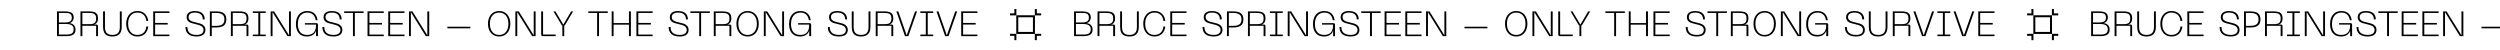 <?xml version="1.0" encoding="UTF-8"?> <svg xmlns="http://www.w3.org/2000/svg" width="2490" height="50" viewBox="0 0 2490 50" fill="none"> <path d="M-1336 0H2490V50H-1336V0Z" fill="white"></path> <path d="M56.765 11.325H64.185C66.238 11.325 67.93 11.5 69.26 11.85C70.59 12.2 71.617 12.818 72.34 13.705C73.063 14.568 73.425 15.793 73.425 17.38C73.425 18.336 73.238 19.211 72.865 20.005C72.515 20.798 72.013 21.463 71.36 22C70.707 22.513 69.96 22.851 69.12 23.015C68.863 23.061 68.665 23.085 68.525 23.085V22.945C68.712 22.945 68.852 22.956 68.945 22.98C70.205 23.073 71.302 23.388 72.235 23.925C73.192 24.438 73.927 25.173 74.44 26.13C74.977 27.063 75.245 28.171 75.245 29.455C75.245 31.018 74.895 32.278 74.195 33.235C73.518 34.191 72.503 34.891 71.15 35.335C69.82 35.778 68.163 36 66.18 36H56.765V11.325ZM66.075 34.425C66.658 34.425 67.078 34.413 67.335 34.39C68.665 34.32 69.762 34.121 70.625 33.795C71.512 33.468 72.188 32.931 72.655 32.185C73.122 31.438 73.355 30.446 73.355 29.21C73.355 28.09 73.133 27.168 72.69 26.445C72.247 25.698 71.605 25.138 70.765 24.765C69.948 24.368 68.933 24.111 67.72 23.995C67.02 23.948 66.472 23.925 66.075 23.925H58.655V34.425H66.075ZM64.08 22.385C64.803 22.385 65.328 22.373 65.655 22.35C66.962 22.28 68.035 22.093 68.875 21.79C69.738 21.486 70.392 21.008 70.835 20.355C71.302 19.678 71.535 18.768 71.535 17.625C71.535 16.271 71.278 15.256 70.765 14.58C70.252 13.903 69.517 13.46 68.56 13.25C67.603 13.04 66.32 12.923 64.71 12.9H64.08H58.655V22.385H64.08Z" fill="black"></path> <path d="M80.144 11.325H88.579C90.632 11.325 92.312 11.535 93.619 11.955C94.949 12.351 95.952 13.051 96.629 14.055C97.306 15.058 97.644 16.435 97.644 18.185C97.644 19.398 97.481 20.436 97.154 21.3C96.851 22.14 96.372 22.828 95.719 23.365C95.089 23.901 94.296 24.275 93.339 24.485L93.024 24.555V24.415H95.859C96.536 24.415 96.991 24.578 97.224 24.905C97.481 25.208 97.609 25.651 97.609 26.235V36H95.719V25.675H82.034V36H80.144V11.325ZM88.824 24.065C90.411 24.041 91.694 23.901 92.674 23.645C93.654 23.365 94.412 22.816 94.949 22C95.486 21.183 95.754 20.005 95.754 18.465C95.754 16.878 95.474 15.688 94.914 14.895C94.377 14.078 93.607 13.541 92.604 13.285C91.601 13.028 90.259 12.9 88.579 12.9H82.034V24.065H88.579H88.824Z" fill="black"></path> <path d="M102.655 11.325H104.545V27.11C104.545 27.553 104.557 27.868 104.58 28.055C104.674 29.571 104.989 30.831 105.525 31.835C106.085 32.815 106.89 33.55 107.94 34.04C109.014 34.53 110.355 34.775 111.965 34.775C113.575 34.775 114.905 34.518 115.955 34.005C117.029 33.491 117.834 32.733 118.37 31.73C118.93 30.726 119.245 29.455 119.315 27.915C119.339 27.751 119.35 27.483 119.35 27.11V11.325H121.24V26.83C121.24 29.956 120.482 32.325 118.965 33.935C117.472 35.545 115.139 36.35 111.965 36.35C109.819 36.35 108.045 35.988 106.645 35.265C105.269 34.541 104.254 33.48 103.6 32.08C102.97 30.656 102.655 28.906 102.655 26.83V11.325Z" fill="black"></path> <path d="M136.823 36.35C134.536 36.35 132.553 35.801 130.873 34.705C129.193 33.608 127.91 32.103 127.023 30.19C126.136 28.253 125.693 26.071 125.693 23.645C125.693 21.241 126.136 19.083 127.023 17.17C127.91 15.233 129.193 13.716 130.873 12.62C132.553 11.523 134.536 10.975 136.823 10.975C138.853 10.975 140.626 11.371 142.143 12.165C143.683 12.958 144.92 14.101 145.853 15.595C146.81 17.065 147.405 18.815 147.638 20.845H145.748C145.468 18.208 144.546 16.166 142.983 14.72C141.443 13.273 139.39 12.55 136.823 12.55C134.84 12.55 133.148 13.04 131.748 14.02C130.371 14.976 129.333 16.295 128.633 17.975C127.933 19.631 127.583 21.521 127.583 23.645C127.583 25.791 127.933 27.705 128.633 29.385C129.333 31.041 130.371 32.36 131.748 33.34C133.148 34.296 134.84 34.775 136.823 34.775C139.39 34.775 141.443 34.051 142.983 32.605C144.546 31.135 145.468 29.081 145.748 26.445H147.638C147.405 28.475 146.81 30.236 145.853 31.73C144.92 33.223 143.683 34.366 142.143 35.16C140.626 35.953 138.853 36.35 136.823 36.35Z" fill="black"></path> <path d="M152.605 11.325H168.775V12.9H154.495V22.84H167.025V24.45H154.495V34.425H168.775V36H152.605V11.325Z" fill="black"></path> <path d="M204.588 29.735C204.588 31.881 203.83 33.526 202.313 34.67C200.82 35.79 198.592 36.35 195.628 36.35C192.105 36.35 189.398 35.533 187.508 33.9C185.642 32.266 184.708 29.921 184.708 26.865H186.598C186.598 28.591 186.948 30.05 187.648 31.24C188.372 32.406 189.398 33.293 190.728 33.9C192.082 34.483 193.727 34.775 195.663 34.775C197.997 34.775 199.747 34.355 200.913 33.515C202.103 32.675 202.698 31.438 202.698 29.805C202.698 28.615 202.29 27.6 201.473 26.76C200.657 25.896 199.408 25.243 197.728 24.8L191.358 23.155C189.538 22.688 188.173 21.953 187.263 20.95C186.353 19.923 185.898 18.663 185.898 17.17C185.898 15.163 186.61 13.635 188.033 12.585C189.457 11.511 191.498 10.975 194.158 10.975C196.258 10.975 198.032 11.301 199.478 11.955C200.948 12.608 202.045 13.565 202.768 14.825C203.515 16.061 203.888 17.566 203.888 19.34H201.963C201.963 17.123 201.298 15.443 199.968 14.3C198.662 13.133 196.725 12.55 194.158 12.55C192.105 12.55 190.53 12.935 189.433 13.705C188.36 14.475 187.823 15.606 187.823 17.1C187.823 18.196 188.185 19.13 188.908 19.9C189.632 20.646 190.763 21.23 192.303 21.65L198.638 23.26C200.575 23.773 202.045 24.578 203.048 25.675C204.075 26.771 204.588 28.125 204.588 29.735Z" fill="black"></path> <path d="M209.036 11.325H210.926V36H209.036V11.325ZM215.476 25.745C217.179 25.745 218.614 25.546 219.781 25.15C220.971 24.753 221.892 24.088 222.546 23.155C223.199 22.198 223.526 20.915 223.526 19.305C223.526 17.718 223.199 16.458 222.546 15.525C221.892 14.568 220.971 13.891 219.781 13.495C218.614 13.098 217.179 12.9 215.476 12.9H210.926V11.325H215.476C217.646 11.325 219.454 11.593 220.901 12.13C222.371 12.666 223.491 13.53 224.261 14.72C225.031 15.886 225.416 17.415 225.416 19.305C225.416 22.151 224.576 24.205 222.896 25.465C221.216 26.725 218.742 27.355 215.476 27.355H210.926V25.745H215.476Z" fill="black"></path> <path d="M229.953 11.325H238.388C240.442 11.325 242.122 11.535 243.428 11.955C244.758 12.351 245.762 13.051 246.438 14.055C247.115 15.058 247.453 16.435 247.453 18.185C247.453 19.398 247.29 20.436 246.963 21.3C246.66 22.14 246.182 22.828 245.528 23.365C244.898 23.901 244.105 24.275 243.148 24.485L242.833 24.555V24.415H245.668C246.345 24.415 246.8 24.578 247.033 24.905C247.29 25.208 247.418 25.651 247.418 26.235V36H245.528V25.675H231.843V36H229.953V11.325ZM238.633 24.065C240.22 24.041 241.503 23.901 242.483 23.645C243.463 23.365 244.222 22.816 244.758 22C245.295 21.183 245.563 20.005 245.563 18.465C245.563 16.878 245.283 15.688 244.723 14.895C244.187 14.078 243.417 13.541 242.413 13.285C241.41 13.028 240.068 12.9 238.388 12.9H231.843V24.065H238.388H238.633Z" fill="black"></path> <path d="M264.661 11.325V12.9H251.816V11.325H264.661ZM264.661 34.425V36H251.816V34.425H264.661ZM259.201 12.025V35.3H257.276V12.025H259.201Z" fill="black"></path> <path d="M269.568 11.325H272.998L287.978 35.405H287.838V33.865V11.325H289.728V36H286.298L271.318 11.92H271.458V13.46V36H269.568V11.325Z" fill="black"></path> <path d="M305.631 36.35C303.181 36.35 301.139 35.813 299.506 34.74C297.896 33.666 296.694 32.196 295.901 30.33C295.131 28.44 294.746 26.305 294.746 23.925C294.746 21.358 295.189 19.095 296.076 17.135C296.963 15.175 298.246 13.658 299.926 12.585C301.629 11.511 303.694 10.975 306.121 10.975C308.034 10.975 309.703 11.336 311.126 12.06C312.573 12.783 313.728 13.833 314.591 15.21C315.478 16.563 316.049 18.208 316.306 20.145H314.416C314.089 17.718 313.214 15.851 311.791 14.545C310.391 13.215 308.513 12.55 306.156 12.55C304.126 12.55 302.388 13.028 300.941 13.985C299.518 14.941 298.444 16.283 297.721 18.01C296.998 19.736 296.636 21.743 296.636 24.03C296.636 27.18 297.371 29.758 298.841 31.765C300.334 33.771 302.679 34.775 305.876 34.775C307.929 34.775 309.633 34.366 310.986 33.55C312.363 32.733 313.354 31.52 313.961 29.91C314.591 28.276 314.824 26.27 314.661 23.89L315.606 24.52H303.706V23.05H314.871C315.524 23.05 315.991 23.178 316.271 23.435C316.551 23.668 316.691 24.053 316.691 24.59V36H314.766V32.745V29.77H314.906C314.813 30.656 314.451 31.613 313.821 32.64C313.191 33.643 312.188 34.518 310.811 35.265C309.458 35.988 307.731 36.35 305.631 36.35Z" fill="black"></path> <path d="M340.965 29.735C340.965 31.881 340.207 33.526 338.69 34.67C337.197 35.79 334.969 36.35 332.005 36.35C328.482 36.35 325.775 35.533 323.885 33.9C322.019 32.266 321.085 29.921 321.085 26.865H322.975C322.975 28.591 323.325 30.05 324.025 31.24C324.749 32.406 325.775 33.293 327.105 33.9C328.459 34.483 330.104 34.775 332.04 34.775C334.374 34.775 336.124 34.355 337.29 33.515C338.48 32.675 339.075 31.438 339.075 29.805C339.075 28.615 338.667 27.6 337.85 26.76C337.034 25.896 335.785 25.243 334.105 24.8L327.735 23.155C325.915 22.688 324.55 21.953 323.64 20.95C322.73 19.923 322.275 18.663 322.275 17.17C322.275 15.163 322.987 13.635 324.41 12.585C325.834 11.511 327.875 10.975 330.535 10.975C332.635 10.975 334.409 11.301 335.855 11.955C337.325 12.608 338.422 13.565 339.145 14.825C339.892 16.061 340.265 17.566 340.265 19.34H338.34C338.34 17.123 337.675 15.443 336.345 14.3C335.039 13.133 333.102 12.55 330.535 12.55C328.482 12.55 326.907 12.935 325.81 13.705C324.737 14.475 324.2 15.606 324.2 17.1C324.2 18.196 324.562 19.13 325.285 19.9C326.009 20.646 327.14 21.23 328.68 21.65L335.015 23.26C336.952 23.773 338.422 24.578 339.425 25.675C340.452 26.771 340.965 28.125 340.965 29.735Z" fill="black"></path> <path d="M362.141 11.325V12.9H342.786V11.325H362.141ZM353.426 12.025V36H351.536V12.025H353.426Z" fill="black"></path> <path d="M366.057 11.325H382.227V12.9H367.947V22.84H380.477V24.45H367.947V34.425H382.227V36H366.057V11.325Z" fill="black"></path> <path d="M386.702 11.325H402.872V12.9H388.592V22.84H401.122V24.45H388.592V34.425H402.872V36H386.702V11.325Z" fill="black"></path> <path d="M407.346 11.325H410.776L425.756 35.405H425.616V33.865V11.325H427.506V36H424.076L409.096 11.92H409.236V13.46V36H407.346V11.325Z" fill="black"></path> <path d="M468.456 26.62V28.195H445.6V26.62H468.456Z" fill="black"></path> <path d="M486.015 23.645C486.015 21.241 486.459 19.083 487.345 17.17C488.232 15.233 489.515 13.716 491.195 12.62C492.899 11.523 494.894 10.975 497.18 10.975C499.444 10.975 501.415 11.523 503.095 12.62C504.775 13.716 506.059 15.233 506.945 17.17C507.832 19.083 508.275 21.241 508.275 23.645C508.275 26.071 507.832 28.253 506.945 30.19C506.059 32.103 504.775 33.608 503.095 34.705C501.415 35.801 499.444 36.35 497.18 36.35C494.87 36.35 492.875 35.801 491.195 34.705C489.515 33.608 488.232 32.103 487.345 30.19C486.459 28.253 486.015 26.071 486.015 23.645ZM487.905 23.645C487.905 25.768 488.255 27.67 488.955 29.35C489.655 31.006 490.694 32.325 492.07 33.305C493.47 34.285 495.174 34.775 497.18 34.775C499.164 34.775 500.844 34.285 502.22 33.305C503.597 32.325 504.635 31.006 505.335 29.35C506.035 27.67 506.385 25.768 506.385 23.645C506.385 21.545 506.035 19.666 505.335 18.01C504.659 16.33 503.62 15 502.22 14.02C500.844 13.04 499.164 12.55 497.18 12.55C495.174 12.55 493.47 13.04 492.07 14.02C490.67 15 489.62 16.33 488.92 18.01C488.244 19.666 487.905 21.545 487.905 23.645Z" fill="black"></path> <path d="M513.303 11.325H516.733L531.713 35.405H531.573V33.865V11.325H533.463V36H530.033L515.053 11.92H515.193V13.46V36H513.303V11.325Z" fill="black"></path> <path d="M540.791 36C540.231 36 539.788 35.848 539.461 35.545C539.158 35.218 539.006 34.775 539.006 34.215V11.325H540.896V34.425H553.461V36H540.791Z" fill="black"></path> <path d="M570.843 11.325L562.583 25.255H561.988V36H560.098V25.255H559.573L551.243 11.325H553.203L561.148 24.66H560.973L568.848 11.325H570.843Z" fill="black"></path> <path d="M605.33 11.325V12.9H585.975V11.325H605.33ZM596.615 12.025V36H594.725V12.025H596.615Z" fill="black"></path> <path d="M627.62 22.98V24.555H609.945V22.98H627.62ZM611.135 11.325V36H609.245V11.325H611.135ZM628.355 11.325V36H626.43V11.325H628.355Z" fill="black"></path> <path d="M633.855 11.325H650.025V12.9H635.745V22.84H648.275V24.45H635.745V34.425H650.025V36H633.855V11.325Z" fill="black"></path> <path d="M685.838 29.735C685.838 31.881 685.08 33.526 683.563 34.67C682.07 35.79 679.842 36.35 676.878 36.35C673.355 36.35 670.648 35.533 668.758 33.9C666.892 32.266 665.958 29.921 665.958 26.865H667.848C667.848 28.591 668.198 30.05 668.898 31.24C669.622 32.406 670.648 33.293 671.978 33.9C673.332 34.483 674.977 34.775 676.913 34.775C679.247 34.775 680.997 34.355 682.163 33.515C683.353 32.675 683.948 31.438 683.948 29.805C683.948 28.615 683.54 27.6 682.723 26.76C681.907 25.896 680.658 25.243 678.978 24.8L672.608 23.155C670.788 22.688 669.423 21.953 668.513 20.95C667.603 19.923 667.148 18.663 667.148 17.17C667.148 15.163 667.86 13.635 669.283 12.585C670.707 11.511 672.748 10.975 675.408 10.975C677.508 10.975 679.282 11.301 680.728 11.955C682.198 12.608 683.295 13.565 684.018 14.825C684.765 16.061 685.138 17.566 685.138 19.34H683.213C683.213 17.123 682.548 15.443 681.218 14.3C679.912 13.133 677.975 12.55 675.408 12.55C673.355 12.55 671.78 12.935 670.683 13.705C669.61 14.475 669.073 15.606 669.073 17.1C669.073 18.196 669.435 19.13 670.158 19.9C670.882 20.646 672.013 21.23 673.553 21.65L679.888 23.26C681.825 23.773 683.295 24.578 684.298 25.675C685.325 26.771 685.838 28.125 685.838 29.735Z" fill="black"></path> <path d="M707.014 11.325V12.9H687.659V11.325H707.014ZM698.299 12.025V36H696.409V12.025H698.299Z" fill="black"></path> <path d="M710.93 11.325H719.365C721.418 11.325 723.098 11.535 724.405 11.955C725.735 12.351 726.738 13.051 727.415 14.055C728.092 15.058 728.43 16.435 728.43 18.185C728.43 19.398 728.267 20.436 727.94 21.3C727.637 22.14 727.158 22.828 726.505 23.365C725.875 23.901 725.082 24.275 724.125 24.485L723.81 24.555V24.415H726.645C727.322 24.415 727.777 24.578 728.01 24.905C728.267 25.208 728.395 25.651 728.395 26.235V36H726.505V25.675H712.82V36H710.93V11.325ZM719.61 24.065C721.197 24.041 722.48 23.901 723.46 23.645C724.44 23.365 725.198 22.816 725.735 22C726.272 21.183 726.54 20.005 726.54 18.465C726.54 16.878 726.26 15.688 725.7 14.895C725.163 14.078 724.393 13.541 723.39 13.285C722.387 13.028 721.045 12.9 719.365 12.9H712.82V24.065H719.365H719.61Z" fill="black"></path> <path d="M733.476 23.645C733.476 21.241 733.92 19.083 734.806 17.17C735.693 15.233 736.976 13.716 738.656 12.62C740.36 11.523 742.355 10.975 744.641 10.975C746.905 10.975 748.876 11.523 750.556 12.62C752.236 13.716 753.52 15.233 754.406 17.17C755.293 19.083 755.736 21.241 755.736 23.645C755.736 26.071 755.293 28.253 754.406 30.19C753.52 32.103 752.236 33.608 750.556 34.705C748.876 35.801 746.905 36.35 744.641 36.35C742.331 36.35 740.336 35.801 738.656 34.705C736.976 33.608 735.693 32.103 734.806 30.19C733.92 28.253 733.476 26.071 733.476 23.645ZM735.366 23.645C735.366 25.768 735.716 27.67 736.416 29.35C737.116 31.006 738.155 32.325 739.531 33.305C740.931 34.285 742.635 34.775 744.641 34.775C746.625 34.775 748.305 34.285 749.681 33.305C751.058 32.325 752.096 31.006 752.796 29.35C753.496 27.67 753.846 25.768 753.846 23.645C753.846 21.545 753.496 19.666 752.796 18.01C752.12 16.33 751.081 15 749.681 14.02C748.305 13.04 746.625 12.55 744.641 12.55C742.635 12.55 740.931 13.04 739.531 14.02C738.131 15 737.081 16.33 736.381 18.01C735.705 19.666 735.366 21.545 735.366 23.645Z" fill="black"></path> <path d="M760.764 11.325H764.194L779.174 35.405H779.034V33.865V11.325H780.924V36H777.494L762.514 11.92H762.654V13.46V36H760.764V11.325Z" fill="black"></path> <path d="M796.827 36.35C794.377 36.35 792.335 35.813 790.702 34.74C789.092 33.666 787.891 32.196 787.097 30.33C786.327 28.44 785.942 26.305 785.942 23.925C785.942 21.358 786.385 19.095 787.272 17.135C788.159 15.175 789.442 13.658 791.122 12.585C792.825 11.511 794.89 10.975 797.317 10.975C799.23 10.975 800.899 11.336 802.322 12.06C803.769 12.783 804.924 13.833 805.787 15.21C806.674 16.563 807.245 18.208 807.502 20.145H805.612C805.285 17.718 804.41 15.851 802.987 14.545C801.587 13.215 799.709 12.55 797.352 12.55C795.322 12.55 793.584 13.028 792.137 13.985C790.714 14.941 789.641 16.283 788.917 18.01C788.194 19.736 787.832 21.743 787.832 24.03C787.832 27.18 788.567 29.758 790.037 31.765C791.531 33.771 793.875 34.775 797.072 34.775C799.125 34.775 800.829 34.366 802.182 33.55C803.559 32.733 804.55 31.52 805.157 29.91C805.787 28.276 806.021 26.27 805.857 23.89L806.802 24.52H794.902V23.05H806.067C806.72 23.05 807.187 23.178 807.467 23.435C807.747 23.668 807.887 24.053 807.887 24.59V36H805.962V32.745V29.77H806.102C806.009 30.656 805.647 31.613 805.017 32.64C804.387 33.643 803.384 34.518 802.007 35.265C800.654 35.988 798.927 36.35 796.827 36.35Z" fill="black"></path> <path d="M844.398 29.735C844.398 31.881 843.64 33.526 842.123 34.67C840.63 35.79 838.401 36.35 835.438 36.35C831.915 36.35 829.208 35.533 827.318 33.9C825.451 32.266 824.518 29.921 824.518 26.865H826.408C826.408 28.591 826.758 30.05 827.458 31.24C828.181 32.406 829.208 33.293 830.538 33.9C831.891 34.483 833.536 34.775 835.473 34.775C837.806 34.775 839.556 34.355 840.723 33.515C841.913 32.675 842.508 31.438 842.508 29.805C842.508 28.615 842.1 27.6 841.283 26.76C840.466 25.896 839.218 25.243 837.538 24.8L831.168 23.155C829.348 22.688 827.983 21.953 827.073 20.95C826.163 19.923 825.708 18.663 825.708 17.17C825.708 15.163 826.42 13.635 827.843 12.585C829.266 11.511 831.308 10.975 833.968 10.975C836.068 10.975 837.841 11.301 839.288 11.955C840.758 12.608 841.855 13.565 842.578 14.825C843.325 16.061 843.698 17.566 843.698 19.34H841.773C841.773 17.123 841.108 15.443 839.778 14.3C838.471 13.133 836.535 12.55 833.968 12.55C831.915 12.55 830.34 12.935 829.243 13.705C828.17 14.475 827.633 15.606 827.633 17.1C827.633 18.196 827.995 19.13 828.718 19.9C829.441 20.646 830.573 21.23 832.113 21.65L838.448 23.26C840.385 23.773 841.855 24.578 842.858 25.675C843.885 26.771 844.398 28.125 844.398 29.735Z" fill="black"></path> <path d="M848.353 11.325H850.243V27.11C850.243 27.553 850.255 27.868 850.278 28.055C850.372 29.571 850.687 30.831 851.223 31.835C851.783 32.815 852.588 33.55 853.638 34.04C854.712 34.53 856.053 34.775 857.663 34.775C859.273 34.775 860.603 34.518 861.653 34.005C862.727 33.491 863.532 32.733 864.068 31.73C864.628 30.726 864.943 29.455 865.013 27.915C865.037 27.751 865.048 27.483 865.048 27.11V11.325H866.938V26.83C866.938 29.956 866.18 32.325 864.663 33.935C863.17 35.545 860.837 36.35 857.663 36.35C855.517 36.35 853.743 35.988 852.343 35.265C850.967 34.541 849.952 33.48 849.298 32.08C848.668 30.656 848.353 28.906 848.353 26.83V11.325Z" fill="black"></path> <path d="M872.224 11.325H880.659C882.712 11.325 884.392 11.535 885.699 11.955C887.029 12.351 888.032 13.051 888.709 14.055C889.386 15.058 889.724 16.435 889.724 18.185C889.724 19.398 889.561 20.436 889.234 21.3C888.931 22.14 888.452 22.828 887.799 23.365C887.169 23.901 886.376 24.275 885.419 24.485L885.104 24.555V24.415H887.939C888.616 24.415 889.071 24.578 889.304 24.905C889.561 25.208 889.689 25.651 889.689 26.235V36H887.799V25.675H874.114V36H872.224V11.325ZM880.904 24.065C882.491 24.041 883.774 23.901 884.754 23.645C885.734 23.365 886.492 22.816 887.029 22C887.566 21.183 887.834 20.005 887.834 18.465C887.834 16.878 887.554 15.688 886.994 14.895C886.457 14.078 885.687 13.541 884.684 13.285C883.681 13.028 882.339 12.9 880.659 12.9H874.114V24.065H880.659H880.904Z" fill="black"></path> <path d="M892.764 11.325H894.724L903.124 35.405H902.984L911.419 11.325H913.379L904.734 36H901.374L892.764 11.325Z" fill="black"></path> <path d="M929.49 11.325V12.9H916.645V11.325H929.49ZM929.49 34.425V36H916.645V34.425H929.49ZM924.03 12.025V35.3H922.105V12.025H924.03Z" fill="black"></path> <path d="M932.754 11.325H934.714L943.114 35.405H942.974L951.409 11.325H953.369L944.724 36H941.364L932.754 11.325Z" fill="black"></path> <path d="M957.366 11.325H973.536V12.9H959.256V22.84H971.786V24.45H959.256V34.425H973.536V36H957.366V11.325Z" fill="black"></path> <path d="M1069.76 11.325H1077.18C1079.24 11.325 1080.93 11.5 1082.26 11.85C1083.59 12.2 1084.62 12.818 1085.34 13.705C1086.06 14.568 1086.42 15.793 1086.42 17.38C1086.42 18.336 1086.24 19.211 1085.86 20.005C1085.51 20.798 1085.01 21.463 1084.36 22C1083.71 22.513 1082.96 22.851 1082.12 23.015C1081.86 23.061 1081.66 23.085 1081.52 23.085V22.945C1081.71 22.945 1081.85 22.956 1081.94 22.98C1083.2 23.073 1084.3 23.388 1085.23 23.925C1086.19 24.438 1086.93 25.173 1087.44 26.13C1087.98 27.063 1088.24 28.171 1088.24 29.455C1088.24 31.018 1087.89 32.278 1087.19 33.235C1086.52 34.191 1085.5 34.891 1084.15 35.335C1082.82 35.778 1081.16 36 1079.18 36H1069.76V11.325ZM1079.07 34.425C1079.66 34.425 1080.08 34.413 1080.33 34.39C1081.66 34.32 1082.76 34.121 1083.62 33.795C1084.51 33.468 1085.19 32.931 1085.65 32.185C1086.12 31.438 1086.35 30.446 1086.35 29.21C1086.35 28.09 1086.13 27.168 1085.69 26.445C1085.25 25.698 1084.6 25.138 1083.76 24.765C1082.95 24.368 1081.93 24.111 1080.72 23.995C1080.02 23.948 1079.47 23.925 1079.07 23.925H1071.65V34.425H1079.07ZM1077.08 22.385C1077.8 22.385 1078.33 22.373 1078.65 22.35C1079.96 22.28 1081.03 22.093 1081.87 21.79C1082.74 21.486 1083.39 21.008 1083.83 20.355C1084.3 19.678 1084.53 18.768 1084.53 17.625C1084.53 16.271 1084.28 15.256 1083.76 14.58C1083.25 13.903 1082.52 13.46 1081.56 13.25C1080.6 13.04 1079.32 12.923 1077.71 12.9H1077.08H1071.65V22.385H1077.08Z" fill="black"></path> <path d="M1093.14 11.325H1101.58C1103.63 11.325 1105.31 11.535 1106.62 11.955C1107.95 12.351 1108.95 13.051 1109.63 14.055C1110.31 15.058 1110.64 16.435 1110.64 18.185C1110.64 19.398 1110.48 20.436 1110.15 21.3C1109.85 22.14 1109.37 22.828 1108.72 23.365C1108.09 23.901 1107.3 24.275 1106.34 24.485L1106.02 24.555V24.415H1108.86C1109.54 24.415 1109.99 24.578 1110.22 24.905C1110.48 25.208 1110.61 25.651 1110.61 26.235V36H1108.72V25.675H1095.03V36H1093.14V11.325ZM1101.82 24.065C1103.41 24.041 1104.69 23.901 1105.67 23.645C1106.65 23.365 1107.41 22.816 1107.95 22C1108.49 21.183 1108.75 20.005 1108.75 18.465C1108.75 16.878 1108.47 15.688 1107.91 14.895C1107.38 14.078 1106.61 13.541 1105.6 13.285C1104.6 13.028 1103.26 12.9 1101.58 12.9H1095.03V24.065H1101.58H1101.82Z" fill="black"></path> <path d="M1115.66 11.325H1117.55V27.11C1117.55 27.553 1117.56 27.868 1117.58 28.055C1117.67 29.571 1117.99 30.831 1118.53 31.835C1119.09 32.815 1119.89 33.55 1120.94 34.04C1122.01 34.53 1123.36 34.775 1124.97 34.775C1126.58 34.775 1127.91 34.518 1128.96 34.005C1130.03 33.491 1130.83 32.733 1131.37 31.73C1131.93 30.726 1132.25 29.455 1132.32 27.915C1132.34 27.751 1132.35 27.483 1132.35 27.11V11.325H1134.24V26.83C1134.24 29.956 1133.48 32.325 1131.97 33.935C1130.47 35.545 1128.14 36.35 1124.97 36.35C1122.82 36.35 1121.05 35.988 1119.65 35.265C1118.27 34.541 1117.25 33.48 1116.6 32.08C1115.97 30.656 1115.66 28.906 1115.66 26.83V11.325Z" fill="black"></path> <path d="M1149.82 36.35C1147.54 36.35 1145.55 35.801 1143.87 34.705C1142.19 33.608 1140.91 32.103 1140.02 30.19C1139.14 28.253 1138.69 26.071 1138.69 23.645C1138.69 21.241 1139.14 19.083 1140.02 17.17C1140.91 15.233 1142.19 13.716 1143.87 12.62C1145.55 11.523 1147.54 10.975 1149.82 10.975C1151.85 10.975 1153.63 11.371 1155.14 12.165C1156.68 12.958 1157.92 14.101 1158.85 15.595C1159.81 17.065 1160.4 18.815 1160.64 20.845H1158.75C1158.47 18.208 1157.55 16.166 1155.98 14.72C1154.44 13.273 1152.39 12.55 1149.82 12.55C1147.84 12.55 1146.15 13.04 1144.75 14.02C1143.37 14.976 1142.33 16.295 1141.63 17.975C1140.93 19.631 1140.58 21.521 1140.58 23.645C1140.58 25.791 1140.93 27.705 1141.63 29.385C1142.33 31.041 1143.37 32.36 1144.75 33.34C1146.15 34.296 1147.84 34.775 1149.82 34.775C1152.39 34.775 1154.44 34.051 1155.98 32.605C1157.55 31.135 1158.47 29.081 1158.75 26.445H1160.64C1160.4 28.475 1159.81 30.236 1158.85 31.73C1157.92 33.223 1156.68 34.366 1155.14 35.16C1153.63 35.953 1151.85 36.35 1149.82 36.35Z" fill="black"></path> <path d="M1165.6 11.325H1181.77V12.9H1167.49V22.84H1180.02V24.45H1167.49V34.425H1181.77V36H1165.6V11.325Z" fill="black"></path> <path d="M1217.59 29.735C1217.59 31.881 1216.83 33.526 1215.31 34.67C1213.82 35.79 1211.59 36.35 1208.63 36.35C1205.1 36.35 1202.4 35.533 1200.51 33.9C1198.64 32.266 1197.71 29.921 1197.71 26.865H1199.6C1199.6 28.591 1199.95 30.05 1200.65 31.24C1201.37 32.406 1202.4 33.293 1203.73 33.9C1205.08 34.483 1206.73 34.775 1208.66 34.775C1211 34.775 1212.75 34.355 1213.91 33.515C1215.1 32.675 1215.7 31.438 1215.7 29.805C1215.7 28.615 1215.29 27.6 1214.47 26.76C1213.66 25.896 1212.41 25.243 1210.73 24.8L1204.36 23.155C1202.54 22.688 1201.17 21.953 1200.26 20.95C1199.35 19.923 1198.9 18.663 1198.9 17.17C1198.9 15.163 1199.61 13.635 1201.03 12.585C1202.46 11.511 1204.5 10.975 1207.16 10.975C1209.26 10.975 1211.03 11.301 1212.48 11.955C1213.95 12.608 1215.04 13.565 1215.77 14.825C1216.51 16.061 1216.89 17.566 1216.89 19.34H1214.96C1214.96 17.123 1214.3 15.443 1212.97 14.3C1211.66 13.133 1209.72 12.55 1207.16 12.55C1205.1 12.55 1203.53 12.935 1202.43 13.705C1201.36 14.475 1200.82 15.606 1200.82 17.1C1200.82 18.196 1201.18 19.13 1201.91 19.9C1202.63 20.646 1203.76 21.23 1205.3 21.65L1211.64 23.26C1213.57 23.773 1215.04 24.578 1216.05 25.675C1217.07 26.771 1217.59 28.125 1217.59 29.735Z" fill="black"></path> <path d="M1222.04 11.325H1223.93V36H1222.04V11.325ZM1228.48 25.745C1230.18 25.745 1231.61 25.546 1232.78 25.15C1233.97 24.753 1234.89 24.088 1235.55 23.155C1236.2 22.198 1236.53 20.915 1236.53 19.305C1236.53 17.718 1236.2 16.458 1235.55 15.525C1234.89 14.568 1233.97 13.891 1232.78 13.495C1231.61 13.098 1230.18 12.9 1228.48 12.9H1223.93V11.325H1228.48C1230.65 11.325 1232.45 11.593 1233.9 12.13C1235.37 12.666 1236.49 13.53 1237.26 14.72C1238.03 15.886 1238.42 17.415 1238.42 19.305C1238.42 22.151 1237.58 24.205 1235.9 25.465C1234.22 26.725 1231.74 27.355 1228.48 27.355H1223.93V25.745H1228.48Z" fill="black"></path> <path d="M1242.95 11.325H1251.39C1253.44 11.325 1255.12 11.535 1256.43 11.955C1257.76 12.351 1258.76 13.051 1259.44 14.055C1260.12 15.058 1260.45 16.435 1260.45 18.185C1260.45 19.398 1260.29 20.436 1259.96 21.3C1259.66 22.14 1259.18 22.828 1258.53 23.365C1257.9 23.901 1257.11 24.275 1256.15 24.485L1255.83 24.555V24.415H1258.67C1259.35 24.415 1259.8 24.578 1260.03 24.905C1260.29 25.208 1260.42 25.651 1260.42 26.235V36H1258.53V25.675H1244.84V36H1242.95V11.325ZM1251.63 24.065C1253.22 24.041 1254.5 23.901 1255.48 23.645C1256.46 23.365 1257.22 22.816 1257.76 22C1258.3 21.183 1258.56 20.005 1258.56 18.465C1258.56 16.878 1258.28 15.688 1257.72 14.895C1257.19 14.078 1256.42 13.541 1255.41 13.285C1254.41 13.028 1253.07 12.9 1251.39 12.9H1244.84V24.065H1251.39H1251.63Z" fill="black"></path> <path d="M1277.66 11.325V12.9H1264.82V11.325H1277.66ZM1277.66 34.425V36H1264.82V34.425H1277.66ZM1272.2 12.025V35.3H1270.28V12.025H1272.2Z" fill="black"></path> <path d="M1282.57 11.325H1286L1300.98 35.405H1300.84V33.865V11.325H1302.73V36H1299.3L1284.32 11.92H1284.46V13.46V36H1282.57V11.325Z" fill="black"></path> <path d="M1318.63 36.35C1316.18 36.35 1314.14 35.813 1312.51 34.74C1310.9 33.666 1309.69 32.196 1308.9 30.33C1308.13 28.44 1307.75 26.305 1307.75 23.925C1307.75 21.358 1308.19 19.095 1309.08 17.135C1309.96 15.175 1311.25 13.658 1312.93 12.585C1314.63 11.511 1316.69 10.975 1319.12 10.975C1321.03 10.975 1322.7 11.336 1324.13 12.06C1325.57 12.783 1326.73 13.833 1327.59 15.21C1328.48 16.563 1329.05 18.208 1329.31 20.145H1327.42C1327.09 17.718 1326.21 15.851 1324.79 14.545C1323.39 13.215 1321.51 12.55 1319.16 12.55C1317.13 12.55 1315.39 13.028 1313.94 13.985C1312.52 14.941 1311.44 16.283 1310.72 18.01C1310 19.736 1309.64 21.743 1309.64 24.03C1309.64 27.18 1310.37 29.758 1311.84 31.765C1313.33 33.771 1315.68 34.775 1318.88 34.775C1320.93 34.775 1322.63 34.366 1323.99 33.55C1325.36 32.733 1326.35 31.52 1326.96 29.91C1327.59 28.276 1327.82 26.27 1327.66 23.89L1328.61 24.52H1316.71V23.05H1327.87C1328.52 23.05 1328.99 23.178 1329.27 23.435C1329.55 23.668 1329.69 24.053 1329.69 24.59V36H1327.77V32.745V29.77H1327.91C1327.81 30.656 1327.45 31.613 1326.82 32.64C1326.19 33.643 1325.19 34.518 1323.81 35.265C1322.46 35.988 1320.73 36.35 1318.63 36.35Z" fill="black"></path> <path d="M1353.97 29.735C1353.97 31.881 1353.21 33.526 1351.69 34.67C1350.2 35.79 1347.97 36.35 1345.01 36.35C1341.48 36.35 1338.78 35.533 1336.89 33.9C1335.02 32.266 1334.09 29.921 1334.09 26.865H1335.98C1335.98 28.591 1336.33 30.05 1337.03 31.24C1337.75 32.406 1338.78 33.293 1340.11 33.9C1341.46 34.483 1343.1 34.775 1345.04 34.775C1347.37 34.775 1349.12 34.355 1350.29 33.515C1351.48 32.675 1352.08 31.438 1352.08 29.805C1352.08 28.615 1351.67 27.6 1350.85 26.76C1350.03 25.896 1348.79 25.243 1347.11 24.8L1340.74 23.155C1338.92 22.688 1337.55 21.953 1336.64 20.95C1335.73 19.923 1335.28 18.663 1335.28 17.17C1335.28 15.163 1335.99 13.635 1337.41 12.585C1338.83 11.511 1340.88 10.975 1343.54 10.975C1345.64 10.975 1347.41 11.301 1348.86 11.955C1350.33 12.608 1351.42 13.565 1352.15 14.825C1352.89 16.061 1353.27 17.566 1353.27 19.34H1351.34C1351.34 17.123 1350.68 15.443 1349.35 14.3C1348.04 13.133 1346.1 12.55 1343.54 12.55C1341.48 12.55 1339.91 12.935 1338.81 13.705C1337.74 14.475 1337.2 15.606 1337.2 17.1C1337.2 18.196 1337.56 19.13 1338.29 19.9C1339.01 20.646 1340.14 21.23 1341.68 21.65L1348.02 23.26C1349.95 23.773 1351.42 24.578 1352.43 25.675C1353.45 26.771 1353.97 28.125 1353.97 29.735Z" fill="black"></path> <path d="M1375.14 11.325V12.9H1355.79V11.325H1375.14ZM1366.43 12.025V36H1364.54V12.025H1366.43Z" fill="black"></path> <path d="M1379.06 11.325H1395.23V12.9H1380.95V22.84H1393.48V24.45H1380.95V34.425H1395.23V36H1379.06V11.325Z" fill="black"></path> <path d="M1399.7 11.325H1415.87V12.9H1401.59V22.84H1414.12V24.45H1401.59V34.425H1415.87V36H1399.7V11.325Z" fill="black"></path> <path d="M1420.35 11.325H1423.78L1438.76 35.405H1438.62V33.865V11.325H1440.51V36H1437.08L1422.1 11.92H1422.24V13.46V36H1420.35V11.325Z" fill="black"></path> <path d="M1481.46 26.62V28.195H1458.6V26.62H1481.46Z" fill="black"></path> <path d="M1499.02 23.645C1499.02 21.241 1499.46 19.083 1500.35 17.17C1501.23 15.233 1502.52 13.716 1504.2 12.62C1505.9 11.523 1507.89 10.975 1510.18 10.975C1512.44 10.975 1514.42 11.523 1516.1 12.62C1517.78 13.716 1519.06 15.233 1519.95 17.17C1520.83 19.083 1521.28 21.241 1521.28 23.645C1521.28 26.071 1520.83 28.253 1519.95 30.19C1519.06 32.103 1517.78 33.608 1516.1 34.705C1514.42 35.801 1512.44 36.35 1510.18 36.35C1507.87 36.35 1505.88 35.801 1504.2 34.705C1502.52 33.608 1501.23 32.103 1500.35 30.19C1499.46 28.253 1499.02 26.071 1499.02 23.645ZM1500.91 23.645C1500.91 25.768 1501.26 27.67 1501.96 29.35C1502.66 31.006 1503.69 32.325 1505.07 33.305C1506.47 34.285 1508.17 34.775 1510.18 34.775C1512.16 34.775 1513.84 34.285 1515.22 33.305C1516.6 32.325 1517.64 31.006 1518.34 29.35C1519.04 27.67 1519.39 25.768 1519.39 23.645C1519.39 21.545 1519.04 19.666 1518.34 18.01C1517.66 16.33 1516.62 15 1515.22 14.02C1513.84 13.04 1512.16 12.55 1510.18 12.55C1508.17 12.55 1506.47 13.04 1505.07 14.02C1503.67 15 1502.62 16.33 1501.92 18.01C1501.24 19.666 1500.91 21.545 1500.91 23.645Z" fill="black"></path> <path d="M1526.3 11.325H1529.73L1544.71 35.405H1544.57V33.865V11.325H1546.46V36H1543.03L1528.05 11.92H1528.19V13.46V36H1526.3V11.325Z" fill="black"></path> <path d="M1553.79 36C1553.23 36 1552.79 35.848 1552.46 35.545C1552.16 35.218 1552.01 34.775 1552.01 34.215V11.325H1553.9V34.425H1566.46V36H1553.79Z" fill="black"></path> <path d="M1583.84 11.325L1575.58 25.255H1574.99V36H1573.1V25.255H1572.57L1564.24 11.325H1566.2L1574.15 24.66H1573.97L1581.85 11.325H1583.84Z" fill="black"></path> <path d="M1618.33 11.325V12.9H1598.97V11.325H1618.33ZM1609.61 12.025V36H1607.72V12.025H1609.61Z" fill="black"></path> <path d="M1640.62 22.98V24.555H1622.95V22.98H1640.62ZM1624.14 11.325V36H1622.25V11.325H1624.14ZM1641.36 11.325V36H1639.43V11.325H1641.36Z" fill="black"></path> <path d="M1646.85 11.325H1663.02V12.9H1648.74V22.84H1661.27V24.45H1648.74V34.425H1663.02V36H1646.85V11.325Z" fill="black"></path> <path d="M1698.84 29.735C1698.84 31.881 1698.08 33.526 1696.56 34.67C1695.07 35.79 1692.84 36.35 1689.88 36.35C1686.35 36.35 1683.65 35.533 1681.76 33.9C1679.89 32.266 1678.96 29.921 1678.96 26.865H1680.85C1680.85 28.591 1681.2 30.05 1681.9 31.24C1682.62 32.406 1683.65 33.293 1684.98 33.9C1686.33 34.483 1687.98 34.775 1689.91 34.775C1692.25 34.775 1694 34.355 1695.16 33.515C1696.35 32.675 1696.95 31.438 1696.95 29.805C1696.95 28.615 1696.54 27.6 1695.72 26.76C1694.91 25.896 1693.66 25.243 1691.98 24.8L1685.61 23.155C1683.79 22.688 1682.42 21.953 1681.51 20.95C1680.6 19.923 1680.15 18.663 1680.15 17.17C1680.15 15.163 1680.86 13.635 1682.28 12.585C1683.71 11.511 1685.75 10.975 1688.41 10.975C1690.51 10.975 1692.28 11.301 1693.73 11.955C1695.2 12.608 1696.29 13.565 1697.02 14.825C1697.76 16.061 1698.14 17.566 1698.14 19.34H1696.21C1696.21 17.123 1695.55 15.443 1694.22 14.3C1692.91 13.133 1690.97 12.55 1688.41 12.55C1686.35 12.55 1684.78 12.935 1683.68 13.705C1682.61 14.475 1682.07 15.606 1682.07 17.1C1682.07 18.196 1682.43 19.13 1683.16 19.9C1683.88 20.646 1685.01 21.23 1686.55 21.65L1692.89 23.26C1694.82 23.773 1696.29 24.578 1697.3 25.675C1698.32 26.771 1698.84 28.125 1698.84 29.735Z" fill="black"></path> <path d="M1720.01 11.325V12.9H1700.66V11.325H1720.01ZM1711.3 12.025V36H1709.41V12.025H1711.3Z" fill="black"></path> <path d="M1723.93 11.325H1732.36C1734.42 11.325 1736.1 11.535 1737.4 11.955C1738.73 12.351 1739.74 13.051 1740.41 14.055C1741.09 15.058 1741.43 16.435 1741.43 18.185C1741.43 19.398 1741.27 20.436 1740.94 21.3C1740.64 22.14 1740.16 22.828 1739.5 23.365C1738.87 23.901 1738.08 24.275 1737.12 24.485L1736.81 24.555V24.415H1739.64C1740.32 24.415 1740.78 24.578 1741.01 24.905C1741.27 25.208 1741.39 25.651 1741.39 26.235V36H1739.5V25.675H1725.82V36H1723.93V11.325ZM1732.61 24.065C1734.2 24.041 1735.48 23.901 1736.46 23.645C1737.44 23.365 1738.2 22.816 1738.73 22C1739.27 21.183 1739.54 20.005 1739.54 18.465C1739.54 16.878 1739.26 15.688 1738.7 14.895C1738.16 14.078 1737.39 13.541 1736.39 13.285C1735.39 13.028 1734.04 12.9 1732.36 12.9H1725.82V24.065H1732.36H1732.61Z" fill="black"></path> <path d="M1746.48 23.645C1746.48 21.241 1746.92 19.083 1747.81 17.17C1748.69 15.233 1749.98 13.716 1751.66 12.62C1753.36 11.523 1755.35 10.975 1757.64 10.975C1759.9 10.975 1761.88 11.523 1763.56 12.62C1765.24 13.716 1766.52 15.233 1767.41 17.17C1768.29 19.083 1768.74 21.241 1768.74 23.645C1768.74 26.071 1768.29 28.253 1767.41 30.19C1766.52 32.103 1765.24 33.608 1763.56 34.705C1761.88 35.801 1759.9 36.35 1757.64 36.35C1755.33 36.35 1753.34 35.801 1751.66 34.705C1749.98 33.608 1748.69 32.103 1747.81 30.19C1746.92 28.253 1746.48 26.071 1746.48 23.645ZM1748.37 23.645C1748.37 25.768 1748.72 27.67 1749.42 29.35C1750.12 31.006 1751.15 32.325 1752.53 33.305C1753.93 34.285 1755.63 34.775 1757.64 34.775C1759.62 34.775 1761.3 34.285 1762.68 33.305C1764.06 32.325 1765.1 31.006 1765.8 29.35C1766.5 27.67 1766.85 25.768 1766.85 23.645C1766.85 21.545 1766.5 19.666 1765.8 18.01C1765.12 16.33 1764.08 15 1762.68 14.02C1761.3 13.04 1759.62 12.55 1757.64 12.55C1755.63 12.55 1753.93 13.04 1752.53 14.02C1751.13 15 1750.08 16.33 1749.38 18.01C1748.7 19.666 1748.37 21.545 1748.37 23.645Z" fill="black"></path> <path d="M1773.76 11.325H1777.19L1792.17 35.405H1792.03V33.865V11.325H1793.92V36H1790.49L1775.51 11.92H1775.65V13.46V36H1773.76V11.325Z" fill="black"></path> <path d="M1809.83 36.35C1807.38 36.35 1805.34 35.813 1803.7 34.74C1802.09 33.666 1800.89 32.196 1800.1 30.33C1799.33 28.44 1798.94 26.305 1798.94 23.925C1798.94 21.358 1799.39 19.095 1800.27 17.135C1801.16 15.175 1802.44 13.658 1804.12 12.585C1805.83 11.511 1807.89 10.975 1810.32 10.975C1812.23 10.975 1813.9 11.336 1815.32 12.06C1816.77 12.783 1817.92 13.833 1818.79 15.21C1819.67 16.563 1820.25 18.208 1820.5 20.145H1818.61C1818.29 17.718 1817.41 15.851 1815.99 14.545C1814.59 13.215 1812.71 12.55 1810.35 12.55C1808.32 12.55 1806.58 13.028 1805.14 13.985C1803.71 14.941 1802.64 16.283 1801.92 18.01C1801.19 19.736 1800.83 21.743 1800.83 24.03C1800.83 27.18 1801.57 29.758 1803.04 31.765C1804.53 33.771 1806.88 34.775 1810.07 34.775C1812.13 34.775 1813.83 34.366 1815.18 33.55C1816.56 32.733 1817.55 31.52 1818.16 29.91C1818.79 28.276 1819.02 26.27 1818.86 23.89L1819.8 24.52H1807.9V23.05H1819.07C1819.72 23.05 1820.19 23.178 1820.47 23.435C1820.75 23.668 1820.89 24.053 1820.89 24.59V36H1818.96V32.745V29.77H1819.1C1819.01 30.656 1818.65 31.613 1818.02 32.64C1817.39 33.643 1816.38 34.518 1815.01 35.265C1813.65 35.988 1811.93 36.35 1809.83 36.35Z" fill="black"></path> <path d="M1857.4 29.735C1857.4 31.881 1856.64 33.526 1855.12 34.67C1853.63 35.79 1851.4 36.35 1848.44 36.35C1844.91 36.35 1842.21 35.533 1840.32 33.9C1838.45 32.266 1837.52 29.921 1837.52 26.865H1839.41C1839.41 28.591 1839.76 30.05 1840.46 31.24C1841.18 32.406 1842.21 33.293 1843.54 33.9C1844.89 34.483 1846.54 34.775 1848.47 34.775C1850.81 34.775 1852.56 34.355 1853.72 33.515C1854.91 32.675 1855.51 31.438 1855.51 29.805C1855.51 28.615 1855.1 27.6 1854.28 26.76C1853.47 25.896 1852.22 25.243 1850.54 24.8L1844.17 23.155C1842.35 22.688 1840.98 21.953 1840.07 20.95C1839.16 19.923 1838.71 18.663 1838.71 17.17C1838.71 15.163 1839.42 13.635 1840.84 12.585C1842.27 11.511 1844.31 10.975 1846.97 10.975C1849.07 10.975 1850.84 11.301 1852.29 11.955C1853.76 12.608 1854.85 13.565 1855.58 14.825C1856.32 16.061 1856.7 17.566 1856.7 19.34H1854.77C1854.77 17.123 1854.11 15.443 1852.78 14.3C1851.47 13.133 1849.53 12.55 1846.97 12.55C1844.91 12.55 1843.34 12.935 1842.24 13.705C1841.17 14.475 1840.63 15.606 1840.63 17.1C1840.63 18.196 1840.99 19.13 1841.72 19.9C1842.44 20.646 1843.57 21.23 1845.11 21.65L1851.45 23.26C1853.38 23.773 1854.85 24.578 1855.86 25.675C1856.88 26.771 1857.4 28.125 1857.4 29.735Z" fill="black"></path> <path d="M1861.35 11.325H1863.24V27.11C1863.24 27.553 1863.25 27.868 1863.28 28.055C1863.37 29.571 1863.69 30.831 1864.22 31.835C1864.78 32.815 1865.59 33.55 1866.64 34.04C1867.71 34.53 1869.05 34.775 1870.66 34.775C1872.27 34.775 1873.6 34.518 1874.65 34.005C1875.73 33.491 1876.53 32.733 1877.07 31.73C1877.63 30.726 1877.94 29.455 1878.01 27.915C1878.04 27.751 1878.05 27.483 1878.05 27.11V11.325H1879.94V26.83C1879.94 29.956 1879.18 32.325 1877.66 33.935C1876.17 35.545 1873.84 36.35 1870.66 36.35C1868.52 36.35 1866.74 35.988 1865.34 35.265C1863.97 34.541 1862.95 33.48 1862.3 32.08C1861.67 30.656 1861.35 28.906 1861.35 26.83V11.325Z" fill="black"></path> <path d="M1885.22 11.325H1893.66C1895.71 11.325 1897.39 11.535 1898.7 11.955C1900.03 12.351 1901.03 13.051 1901.71 14.055C1902.39 15.058 1902.72 16.435 1902.72 18.185C1902.72 19.398 1902.56 20.436 1902.23 21.3C1901.93 22.14 1901.45 22.828 1900.8 23.365C1900.17 23.901 1899.38 24.275 1898.42 24.485L1898.1 24.555V24.415H1900.94C1901.62 24.415 1902.07 24.578 1902.3 24.905C1902.56 25.208 1902.69 25.651 1902.69 26.235V36H1900.8V25.675H1887.11V36H1885.22V11.325ZM1893.9 24.065C1895.49 24.041 1896.77 23.901 1897.75 23.645C1898.73 23.365 1899.49 22.816 1900.03 22C1900.57 21.183 1900.83 20.005 1900.83 18.465C1900.83 16.878 1900.55 15.688 1899.99 14.895C1899.46 14.078 1898.69 13.541 1897.68 13.285C1896.68 13.028 1895.34 12.9 1893.66 12.9H1887.11V24.065H1893.66H1893.9Z" fill="black"></path> <path d="M1905.76 11.325H1907.72L1916.12 35.405H1915.98L1924.42 11.325H1926.38L1917.73 36H1914.37L1905.76 11.325Z" fill="black"></path> <path d="M1942.49 11.325V12.9H1929.65V11.325H1942.49ZM1942.49 34.425V36H1929.65V34.425H1942.49ZM1937.03 12.025V35.3H1935.11V12.025H1937.03Z" fill="black"></path> <path d="M1945.75 11.325H1947.71L1956.11 35.405H1955.97L1964.41 11.325H1966.37L1957.72 36H1954.36L1945.75 11.325Z" fill="black"></path> <path d="M1970.37 11.325H1986.54V12.9H1972.26V22.84H1984.79V24.45H1972.26V34.425H1986.54V36H1970.37V11.325Z" fill="black"></path> <path d="M2082.76 11.325H2090.18C2092.24 11.325 2093.93 11.5 2095.26 11.85C2096.59 12.2 2097.62 12.818 2098.34 13.705C2099.06 14.568 2099.42 15.793 2099.42 17.38C2099.42 18.336 2099.24 19.211 2098.86 20.005C2098.51 20.798 2098.01 21.463 2097.36 22C2096.71 22.513 2095.96 22.851 2095.12 23.015C2094.86 23.061 2094.66 23.085 2094.52 23.085V22.945C2094.71 22.945 2094.85 22.956 2094.94 22.98C2096.2 23.073 2097.3 23.388 2098.23 23.925C2099.19 24.438 2099.93 25.173 2100.44 26.13C2100.98 27.063 2101.24 28.171 2101.24 29.455C2101.24 31.018 2100.89 32.278 2100.19 33.235C2099.52 34.191 2098.5 34.891 2097.15 35.335C2095.82 35.778 2094.16 36 2092.18 36H2082.76V11.325ZM2092.07 34.425C2092.66 34.425 2093.08 34.413 2093.33 34.39C2094.66 34.32 2095.76 34.121 2096.62 33.795C2097.51 33.468 2098.19 32.931 2098.65 32.185C2099.12 31.438 2099.35 30.446 2099.35 29.21C2099.35 28.09 2099.13 27.168 2098.69 26.445C2098.25 25.698 2097.6 25.138 2096.76 24.765C2095.95 24.368 2094.93 24.111 2093.72 23.995C2093.02 23.948 2092.47 23.925 2092.07 23.925H2084.65V34.425H2092.07ZM2090.08 22.385C2090.8 22.385 2091.33 22.373 2091.65 22.35C2092.96 22.28 2094.03 22.093 2094.87 21.79C2095.74 21.486 2096.39 21.008 2096.83 20.355C2097.3 19.678 2097.53 18.768 2097.53 17.625C2097.53 16.271 2097.28 15.256 2096.76 14.58C2096.25 13.903 2095.52 13.46 2094.56 13.25C2093.6 13.04 2092.32 12.923 2090.71 12.9H2090.08H2084.65V22.385H2090.08Z" fill="black"></path> <path d="M2106.14 11.325H2114.58C2116.63 11.325 2118.31 11.535 2119.62 11.955C2120.95 12.351 2121.95 13.051 2122.63 14.055C2123.31 15.058 2123.64 16.435 2123.64 18.185C2123.64 19.398 2123.48 20.436 2123.15 21.3C2122.85 22.14 2122.37 22.828 2121.72 23.365C2121.09 23.901 2120.3 24.275 2119.34 24.485L2119.02 24.555V24.415H2121.86C2122.54 24.415 2122.99 24.578 2123.22 24.905C2123.48 25.208 2123.61 25.651 2123.61 26.235V36H2121.72V25.675H2108.03V36H2106.14V11.325ZM2114.82 24.065C2116.41 24.041 2117.69 23.901 2118.67 23.645C2119.65 23.365 2120.41 22.816 2120.95 22C2121.49 21.183 2121.75 20.005 2121.75 18.465C2121.75 16.878 2121.47 15.688 2120.91 14.895C2120.38 14.078 2119.61 13.541 2118.6 13.285C2117.6 13.028 2116.26 12.9 2114.58 12.9H2108.03V24.065H2114.58H2114.82Z" fill="black"></path> <path d="M2128.66 11.325H2130.55V27.11C2130.55 27.553 2130.56 27.868 2130.58 28.055C2130.67 29.571 2130.99 30.831 2131.53 31.835C2132.09 32.815 2132.89 33.55 2133.94 34.04C2135.01 34.53 2136.36 34.775 2137.97 34.775C2139.58 34.775 2140.91 34.518 2141.96 34.005C2143.03 33.491 2143.83 32.733 2144.37 31.73C2144.93 30.726 2145.25 29.455 2145.32 27.915C2145.34 27.751 2145.35 27.483 2145.35 27.11V11.325H2147.24V26.83C2147.24 29.956 2146.48 32.325 2144.97 33.935C2143.47 35.545 2141.14 36.35 2137.97 36.35C2135.82 36.35 2134.05 35.988 2132.65 35.265C2131.27 34.541 2130.25 33.48 2129.6 32.08C2128.97 30.656 2128.66 28.906 2128.66 26.83V11.325Z" fill="black"></path> <path d="M2162.82 36.35C2160.54 36.35 2158.55 35.801 2156.87 34.705C2155.19 33.608 2153.91 32.103 2153.02 30.19C2152.14 28.253 2151.69 26.071 2151.69 23.645C2151.69 21.241 2152.14 19.083 2153.02 17.17C2153.91 15.233 2155.19 13.716 2156.87 12.62C2158.55 11.523 2160.54 10.975 2162.82 10.975C2164.85 10.975 2166.63 11.371 2168.14 12.165C2169.68 12.958 2170.92 14.101 2171.85 15.595C2172.81 17.065 2173.4 18.815 2173.64 20.845H2171.75C2171.47 18.208 2170.55 16.166 2168.98 14.72C2167.44 13.273 2165.39 12.55 2162.82 12.55C2160.84 12.55 2159.15 13.04 2157.75 14.02C2156.37 14.976 2155.33 16.295 2154.63 17.975C2153.93 19.631 2153.58 21.521 2153.58 23.645C2153.58 25.791 2153.93 27.705 2154.63 29.385C2155.33 31.041 2156.37 32.36 2157.75 33.34C2159.15 34.296 2160.84 34.775 2162.82 34.775C2165.39 34.775 2167.44 34.051 2168.98 32.605C2170.55 31.135 2171.47 29.081 2171.75 26.445H2173.64C2173.4 28.475 2172.81 30.236 2171.85 31.73C2170.92 33.223 2169.68 34.366 2168.14 35.16C2166.63 35.953 2164.85 36.35 2162.82 36.35Z" fill="black"></path> <path d="M2178.6 11.325H2194.77V12.9H2180.49V22.84H2193.02V24.45H2180.49V34.425H2194.77V36H2178.6V11.325Z" fill="black"></path> <path d="M2230.59 29.735C2230.59 31.881 2229.83 33.526 2228.31 34.67C2226.82 35.79 2224.59 36.35 2221.63 36.35C2218.1 36.35 2215.4 35.533 2213.51 33.9C2211.64 32.266 2210.71 29.921 2210.71 26.865H2212.6C2212.6 28.591 2212.95 30.05 2213.65 31.24C2214.37 32.406 2215.4 33.293 2216.73 33.9C2218.08 34.483 2219.73 34.775 2221.66 34.775C2224 34.775 2225.75 34.355 2226.91 33.515C2228.1 32.675 2228.7 31.438 2228.7 29.805C2228.7 28.615 2228.29 27.6 2227.47 26.76C2226.66 25.896 2225.41 25.243 2223.73 24.8L2217.36 23.155C2215.54 22.688 2214.17 21.953 2213.26 20.95C2212.35 19.923 2211.9 18.663 2211.9 17.17C2211.9 15.163 2212.61 13.635 2214.03 12.585C2215.46 11.511 2217.5 10.975 2220.16 10.975C2222.26 10.975 2224.03 11.301 2225.48 11.955C2226.95 12.608 2228.04 13.565 2228.77 14.825C2229.51 16.061 2229.89 17.566 2229.89 19.34H2227.96C2227.96 17.123 2227.3 15.443 2225.97 14.3C2224.66 13.133 2222.72 12.55 2220.16 12.55C2218.1 12.55 2216.53 12.935 2215.43 13.705C2214.36 14.475 2213.82 15.606 2213.82 17.1C2213.82 18.196 2214.18 19.13 2214.91 19.9C2215.63 20.646 2216.76 21.23 2218.3 21.65L2224.64 23.26C2226.57 23.773 2228.04 24.578 2229.05 25.675C2230.07 26.771 2230.59 28.125 2230.59 29.735Z" fill="black"></path> <path d="M2235.04 11.325H2236.93V36H2235.04V11.325ZM2241.48 25.745C2243.18 25.745 2244.61 25.546 2245.78 25.15C2246.97 24.753 2247.89 24.088 2248.55 23.155C2249.2 22.198 2249.53 20.915 2249.53 19.305C2249.53 17.718 2249.2 16.458 2248.55 15.525C2247.89 14.568 2246.97 13.891 2245.78 13.495C2244.61 13.098 2243.18 12.9 2241.48 12.9H2236.93V11.325H2241.48C2243.65 11.325 2245.45 11.593 2246.9 12.13C2248.37 12.666 2249.49 13.53 2250.26 14.72C2251.03 15.886 2251.42 17.415 2251.42 19.305C2251.42 22.151 2250.58 24.205 2248.9 25.465C2247.22 26.725 2244.74 27.355 2241.48 27.355H2236.93V25.745H2241.48Z" fill="black"></path> <path d="M2255.95 11.325H2264.39C2266.44 11.325 2268.12 11.535 2269.43 11.955C2270.76 12.351 2271.76 13.051 2272.44 14.055C2273.12 15.058 2273.45 16.435 2273.45 18.185C2273.45 19.398 2273.29 20.436 2272.96 21.3C2272.66 22.14 2272.18 22.828 2271.53 23.365C2270.9 23.901 2270.11 24.275 2269.15 24.485L2268.83 24.555V24.415H2271.67C2272.35 24.415 2272.8 24.578 2273.03 24.905C2273.29 25.208 2273.42 25.651 2273.42 26.235V36H2271.53V25.675H2257.84V36H2255.95V11.325ZM2264.63 24.065C2266.22 24.041 2267.5 23.901 2268.48 23.645C2269.46 23.365 2270.22 22.816 2270.76 22C2271.3 21.183 2271.56 20.005 2271.56 18.465C2271.56 16.878 2271.28 15.688 2270.72 14.895C2270.19 14.078 2269.42 13.541 2268.41 13.285C2267.41 13.028 2266.07 12.9 2264.39 12.9H2257.84V24.065H2264.39H2264.63Z" fill="black"></path> <path d="M2290.66 11.325V12.9H2277.82V11.325H2290.66ZM2290.66 34.425V36H2277.82V34.425H2290.66ZM2285.2 12.025V35.3H2283.28V12.025H2285.2Z" fill="black"></path> <path d="M2295.57 11.325H2299L2313.98 35.405H2313.84V33.865V11.325H2315.73V36H2312.3L2297.32 11.92H2297.46V13.46V36H2295.57V11.325Z" fill="black"></path> <path d="M2331.63 36.35C2329.18 36.35 2327.14 35.813 2325.51 34.74C2323.9 33.666 2322.69 32.196 2321.9 30.33C2321.13 28.44 2320.75 26.305 2320.75 23.925C2320.75 21.358 2321.19 19.095 2322.08 17.135C2322.96 15.175 2324.25 13.658 2325.93 12.585C2327.63 11.511 2329.69 10.975 2332.12 10.975C2334.03 10.975 2335.7 11.336 2337.13 12.06C2338.57 12.783 2339.73 13.833 2340.59 15.21C2341.48 16.563 2342.05 18.208 2342.31 20.145H2340.42C2340.09 17.718 2339.21 15.851 2337.79 14.545C2336.39 13.215 2334.51 12.55 2332.16 12.55C2330.13 12.55 2328.39 13.028 2326.94 13.985C2325.52 14.941 2324.44 16.283 2323.72 18.01C2323 19.736 2322.64 21.743 2322.64 24.03C2322.64 27.18 2323.37 29.758 2324.84 31.765C2326.33 33.771 2328.68 34.775 2331.88 34.775C2333.93 34.775 2335.63 34.366 2336.99 33.55C2338.36 32.733 2339.35 31.52 2339.96 29.91C2340.59 28.276 2340.82 26.27 2340.66 23.89L2341.61 24.52H2329.71V23.05H2340.87C2341.52 23.05 2341.99 23.178 2342.27 23.435C2342.55 23.668 2342.69 24.053 2342.69 24.59V36H2340.77V32.745V29.77H2340.91C2340.81 30.656 2340.45 31.613 2339.82 32.64C2339.19 33.643 2338.19 34.518 2336.81 35.265C2335.46 35.988 2333.73 36.35 2331.63 36.35Z" fill="black"></path> <path d="M2366.97 29.735C2366.97 31.881 2366.21 33.526 2364.69 34.67C2363.2 35.79 2360.97 36.35 2358.01 36.35C2354.48 36.35 2351.78 35.533 2349.89 33.9C2348.02 32.266 2347.09 29.921 2347.09 26.865H2348.98C2348.98 28.591 2349.33 30.05 2350.03 31.24C2350.75 32.406 2351.78 33.293 2353.11 33.9C2354.46 34.483 2356.1 34.775 2358.04 34.775C2360.37 34.775 2362.12 34.355 2363.29 33.515C2364.48 32.675 2365.08 31.438 2365.08 29.805C2365.08 28.615 2364.67 27.6 2363.85 26.76C2363.03 25.896 2361.79 25.243 2360.11 24.8L2353.74 23.155C2351.92 22.688 2350.55 21.953 2349.64 20.95C2348.73 19.923 2348.28 18.663 2348.28 17.17C2348.28 15.163 2348.99 13.635 2350.41 12.585C2351.83 11.511 2353.88 10.975 2356.54 10.975C2358.64 10.975 2360.41 11.301 2361.86 11.955C2363.33 12.608 2364.42 13.565 2365.15 14.825C2365.89 16.061 2366.27 17.566 2366.27 19.34H2364.34C2364.34 17.123 2363.68 15.443 2362.35 14.3C2361.04 13.133 2359.1 12.55 2356.54 12.55C2354.48 12.55 2352.91 12.935 2351.81 13.705C2350.74 14.475 2350.2 15.606 2350.2 17.1C2350.2 18.196 2350.56 19.13 2351.29 19.9C2352.01 20.646 2353.14 21.23 2354.68 21.65L2361.02 23.26C2362.95 23.773 2364.42 24.578 2365.43 25.675C2366.45 26.771 2366.97 28.125 2366.97 29.735Z" fill="black"></path> <path d="M2388.14 11.325V12.9H2368.79V11.325H2388.14ZM2379.43 12.025V36H2377.54V12.025H2379.43Z" fill="black"></path> <path d="M2392.06 11.325H2408.23V12.9H2393.95V22.84H2406.48V24.45H2393.95V34.425H2408.23V36H2392.06V11.325Z" fill="black"></path> <path d="M2412.7 11.325H2428.87V12.9H2414.59V22.84H2427.12V24.45H2414.59V34.425H2428.87V36H2412.7V11.325Z" fill="black"></path> <path d="M2433.35 11.325H2436.78L2451.76 35.405H2451.62V33.865V11.325H2453.51V36H2450.08L2435.1 11.92H2435.24V13.46V36H2433.35V11.325Z" fill="black"></path> <path d="M2494.46 26.62V28.195H2471.6V26.62H2494.46Z" fill="black"></path> <path d="M2512.02 23.645C2512.02 21.241 2512.46 19.083 2513.35 17.17C2514.23 15.233 2515.52 13.716 2517.2 12.62C2518.9 11.523 2520.89 10.975 2523.18 10.975C2525.44 10.975 2527.42 11.523 2529.1 12.62C2530.78 13.716 2532.06 15.233 2532.95 17.17C2533.83 19.083 2534.28 21.241 2534.28 23.645C2534.28 26.071 2533.83 28.253 2532.95 30.19C2532.06 32.103 2530.78 33.608 2529.1 34.705C2527.42 35.801 2525.44 36.35 2523.18 36.35C2520.87 36.35 2518.88 35.801 2517.2 34.705C2515.52 33.608 2514.23 32.103 2513.35 30.19C2512.46 28.253 2512.02 26.071 2512.02 23.645ZM2513.91 23.645C2513.91 25.768 2514.26 27.67 2514.96 29.35C2515.66 31.006 2516.69 32.325 2518.07 33.305C2519.47 34.285 2521.17 34.775 2523.18 34.775C2525.16 34.775 2526.84 34.285 2528.22 33.305C2529.6 32.325 2530.64 31.006 2531.34 29.35C2532.04 27.67 2532.39 25.768 2532.39 23.645C2532.39 21.545 2532.04 19.666 2531.34 18.01C2530.66 16.33 2529.62 15 2528.22 14.02C2526.84 13.04 2525.16 12.55 2523.18 12.55C2521.17 12.55 2519.47 13.04 2518.07 14.02C2516.67 15 2515.62 16.33 2514.92 18.01C2514.24 19.666 2513.91 21.545 2513.91 23.645Z" fill="black"></path> <path d="M2539.3 11.325H2542.73L2557.71 35.405H2557.57V33.865V11.325H2559.46V36H2556.03L2541.05 11.92H2541.19V13.46V36H2539.3V11.325Z" fill="black"></path> <path d="M2566.79 36C2566.23 36 2565.79 35.848 2565.46 35.545C2565.16 35.218 2565.01 34.775 2565.01 34.215V11.325H2566.9V34.425H2579.46V36H2566.79Z" fill="black"></path> <path d="M2596.84 11.325L2588.58 25.255H2587.99V36H2586.1V25.255H2585.57L2577.24 11.325H2579.2L2587.15 24.66H2586.97L2594.85 11.325H2596.84Z" fill="black"></path> <path d="M2631.33 11.325V12.9H2611.97V11.325H2631.33ZM2622.61 12.025V36H2620.72V12.025H2622.61Z" fill="black"></path> <path d="M2653.62 22.98V24.555H2635.95V22.98H2653.62ZM2637.14 11.325V36H2635.25V11.325H2637.14ZM2654.36 11.325V36H2652.43V11.325H2654.36Z" fill="black"></path> <path d="M2659.85 11.325H2676.02V12.9H2661.74V22.84H2674.27V24.45H2661.74V34.425H2676.02V36H2659.85V11.325Z" fill="black"></path> <path d="M2711.84 29.735C2711.84 31.881 2711.08 33.526 2709.56 34.67C2708.07 35.79 2705.84 36.35 2702.88 36.35C2699.35 36.35 2696.65 35.533 2694.76 33.9C2692.89 32.266 2691.96 29.921 2691.96 26.865H2693.85C2693.85 28.591 2694.2 30.05 2694.9 31.24C2695.62 32.406 2696.65 33.293 2697.98 33.9C2699.33 34.483 2700.98 34.775 2702.91 34.775C2705.25 34.775 2707 34.355 2708.16 33.515C2709.35 32.675 2709.95 31.438 2709.95 29.805C2709.95 28.615 2709.54 27.6 2708.72 26.76C2707.91 25.896 2706.66 25.243 2704.98 24.8L2698.61 23.155C2696.79 22.688 2695.42 21.953 2694.51 20.95C2693.6 19.923 2693.15 18.663 2693.15 17.17C2693.15 15.163 2693.86 13.635 2695.28 12.585C2696.71 11.511 2698.75 10.975 2701.41 10.975C2703.51 10.975 2705.28 11.301 2706.73 11.955C2708.2 12.608 2709.29 13.565 2710.02 14.825C2710.76 16.061 2711.14 17.566 2711.14 19.34H2709.21C2709.21 17.123 2708.55 15.443 2707.22 14.3C2705.91 13.133 2703.97 12.55 2701.41 12.55C2699.35 12.55 2697.78 12.935 2696.68 13.705C2695.61 14.475 2695.07 15.606 2695.07 17.1C2695.07 18.196 2695.43 19.13 2696.16 19.9C2696.88 20.646 2698.01 21.23 2699.55 21.65L2705.89 23.26C2707.82 23.773 2709.29 24.578 2710.3 25.675C2711.32 26.771 2711.84 28.125 2711.84 29.735Z" fill="black"></path> <path d="M2733.01 11.325V12.9H2713.66V11.325H2733.01ZM2724.3 12.025V36H2722.41V12.025H2724.3Z" fill="black"></path> <path d="M2736.93 11.325H2745.36C2747.42 11.325 2749.1 11.535 2750.4 11.955C2751.73 12.351 2752.74 13.051 2753.41 14.055C2754.09 15.058 2754.43 16.435 2754.43 18.185C2754.43 19.398 2754.27 20.436 2753.94 21.3C2753.64 22.14 2753.16 22.828 2752.5 23.365C2751.87 23.901 2751.08 24.275 2750.12 24.485L2749.81 24.555V24.415H2752.64C2753.32 24.415 2753.78 24.578 2754.01 24.905C2754.27 25.208 2754.39 25.651 2754.39 26.235V36H2752.5V25.675H2738.82V36H2736.93V11.325ZM2745.61 24.065C2747.2 24.041 2748.48 23.901 2749.46 23.645C2750.44 23.365 2751.2 22.816 2751.73 22C2752.27 21.183 2752.54 20.005 2752.54 18.465C2752.54 16.878 2752.26 15.688 2751.7 14.895C2751.16 14.078 2750.39 13.541 2749.39 13.285C2748.39 13.028 2747.04 12.9 2745.36 12.9H2738.82V24.065H2745.36H2745.61Z" fill="black"></path> <path d="M2759.48 23.645C2759.48 21.241 2759.92 19.083 2760.81 17.17C2761.69 15.233 2762.98 13.716 2764.66 12.62C2766.36 11.523 2768.35 10.975 2770.64 10.975C2772.9 10.975 2774.88 11.523 2776.56 12.62C2778.24 13.716 2779.52 15.233 2780.41 17.17C2781.29 19.083 2781.74 21.241 2781.74 23.645C2781.74 26.071 2781.29 28.253 2780.41 30.19C2779.52 32.103 2778.24 33.608 2776.56 34.705C2774.88 35.801 2772.9 36.35 2770.64 36.35C2768.33 36.35 2766.34 35.801 2764.66 34.705C2762.98 33.608 2761.69 32.103 2760.81 30.19C2759.92 28.253 2759.48 26.071 2759.48 23.645ZM2761.37 23.645C2761.37 25.768 2761.72 27.67 2762.42 29.35C2763.12 31.006 2764.15 32.325 2765.53 33.305C2766.93 34.285 2768.63 34.775 2770.64 34.775C2772.62 34.775 2774.3 34.285 2775.68 33.305C2777.06 32.325 2778.1 31.006 2778.8 29.35C2779.5 27.67 2779.85 25.768 2779.85 23.645C2779.85 21.545 2779.5 19.666 2778.8 18.01C2778.12 16.33 2777.08 15 2775.68 14.02C2774.3 13.04 2772.62 12.55 2770.64 12.55C2768.63 12.55 2766.93 13.04 2765.53 14.02C2764.13 15 2763.08 16.33 2762.38 18.01C2761.7 19.666 2761.37 21.545 2761.37 23.645Z" fill="black"></path> <path d="M2786.76 11.325H2790.19L2805.17 35.405H2805.03V33.865V11.325H2806.92V36H2803.49L2788.51 11.92H2788.65V13.46V36H2786.76V11.325Z" fill="black"></path> <path d="M2822.83 36.35C2820.38 36.35 2818.34 35.813 2816.7 34.74C2815.09 33.666 2813.89 32.196 2813.1 30.33C2812.33 28.44 2811.94 26.305 2811.94 23.925C2811.94 21.358 2812.39 19.095 2813.27 17.135C2814.16 15.175 2815.44 13.658 2817.12 12.585C2818.83 11.511 2820.89 10.975 2823.32 10.975C2825.23 10.975 2826.9 11.336 2828.32 12.06C2829.77 12.783 2830.92 13.833 2831.79 15.21C2832.67 16.563 2833.25 18.208 2833.5 20.145H2831.61C2831.29 17.718 2830.41 15.851 2828.99 14.545C2827.59 13.215 2825.71 12.55 2823.35 12.55C2821.32 12.55 2819.58 13.028 2818.14 13.985C2816.71 14.941 2815.64 16.283 2814.92 18.01C2814.19 19.736 2813.83 21.743 2813.83 24.03C2813.83 27.18 2814.57 29.758 2816.04 31.765C2817.53 33.771 2819.88 34.775 2823.07 34.775C2825.13 34.775 2826.83 34.366 2828.18 33.55C2829.56 32.733 2830.55 31.52 2831.16 29.91C2831.79 28.276 2832.02 26.27 2831.86 23.89L2832.8 24.52H2820.9V23.05H2832.07C2832.72 23.05 2833.19 23.178 2833.47 23.435C2833.75 23.668 2833.89 24.053 2833.89 24.59V36H2831.96V32.745V29.77H2832.1C2832.01 30.656 2831.65 31.613 2831.02 32.64C2830.39 33.643 2829.38 34.518 2828.01 35.265C2826.65 35.988 2824.93 36.35 2822.83 36.35Z" fill="black"></path> <path d="M2870.4 29.735C2870.4 31.881 2869.64 33.526 2868.12 34.67C2866.63 35.79 2864.4 36.35 2861.44 36.35C2857.91 36.35 2855.21 35.533 2853.32 33.9C2851.45 32.266 2850.52 29.921 2850.52 26.865H2852.41C2852.41 28.591 2852.76 30.05 2853.46 31.24C2854.18 32.406 2855.21 33.293 2856.54 33.9C2857.89 34.483 2859.54 34.775 2861.47 34.775C2863.81 34.775 2865.56 34.355 2866.72 33.515C2867.91 32.675 2868.51 31.438 2868.51 29.805C2868.51 28.615 2868.1 27.6 2867.28 26.76C2866.47 25.896 2865.22 25.243 2863.54 24.8L2857.17 23.155C2855.35 22.688 2853.98 21.953 2853.07 20.95C2852.16 19.923 2851.71 18.663 2851.71 17.17C2851.71 15.163 2852.42 13.635 2853.84 12.585C2855.27 11.511 2857.31 10.975 2859.97 10.975C2862.07 10.975 2863.84 11.301 2865.29 11.955C2866.76 12.608 2867.85 13.565 2868.58 14.825C2869.32 16.061 2869.7 17.566 2869.7 19.34H2867.77C2867.77 17.123 2867.11 15.443 2865.78 14.3C2864.47 13.133 2862.53 12.55 2859.97 12.55C2857.91 12.55 2856.34 12.935 2855.24 13.705C2854.17 14.475 2853.63 15.606 2853.63 17.1C2853.63 18.196 2853.99 19.13 2854.72 19.9C2855.44 20.646 2856.57 21.23 2858.11 21.65L2864.45 23.26C2866.38 23.773 2867.85 24.578 2868.86 25.675C2869.88 26.771 2870.4 28.125 2870.4 29.735Z" fill="black"></path> <path d="M2874.35 11.325H2876.24V27.11C2876.24 27.553 2876.25 27.868 2876.28 28.055C2876.37 29.571 2876.69 30.831 2877.22 31.835C2877.78 32.815 2878.59 33.55 2879.64 34.04C2880.71 34.53 2882.05 34.775 2883.66 34.775C2885.27 34.775 2886.6 34.518 2887.65 34.005C2888.73 33.491 2889.53 32.733 2890.07 31.73C2890.63 30.726 2890.94 29.455 2891.01 27.915C2891.04 27.751 2891.05 27.483 2891.05 27.11V11.325H2892.94V26.83C2892.94 29.956 2892.18 32.325 2890.66 33.935C2889.17 35.545 2886.84 36.35 2883.66 36.35C2881.52 36.35 2879.74 35.988 2878.34 35.265C2876.97 34.541 2875.95 33.48 2875.3 32.08C2874.67 30.656 2874.35 28.906 2874.35 26.83V11.325Z" fill="black"></path> <path d="M2898.22 11.325H2906.66C2908.71 11.325 2910.39 11.535 2911.7 11.955C2913.03 12.351 2914.03 13.051 2914.71 14.055C2915.39 15.058 2915.72 16.435 2915.72 18.185C2915.72 19.398 2915.56 20.436 2915.23 21.3C2914.93 22.14 2914.45 22.828 2913.8 23.365C2913.17 23.901 2912.38 24.275 2911.42 24.485L2911.1 24.555V24.415H2913.94C2914.62 24.415 2915.07 24.578 2915.3 24.905C2915.56 25.208 2915.69 25.651 2915.69 26.235V36H2913.8V25.675H2900.11V36H2898.22V11.325ZM2906.9 24.065C2908.49 24.041 2909.77 23.901 2910.75 23.645C2911.73 23.365 2912.49 22.816 2913.03 22C2913.57 21.183 2913.83 20.005 2913.83 18.465C2913.83 16.878 2913.55 15.688 2912.99 14.895C2912.46 14.078 2911.69 13.541 2910.68 13.285C2909.68 13.028 2908.34 12.9 2906.66 12.9H2900.11V24.065H2906.66H2906.9Z" fill="black"></path> <path d="M2918.76 11.325H2920.72L2929.12 35.405H2928.98L2937.42 11.325H2939.38L2930.73 36H2927.37L2918.76 11.325Z" fill="black"></path> <path d="M2955.49 11.325V12.9H2942.65V11.325H2955.49ZM2955.49 34.425V36H2942.65V34.425H2955.49ZM2950.03 12.025V35.3H2948.11V12.025H2950.03Z" fill="black"></path> <path d="M2958.75 11.325H2960.71L2969.11 35.405H2968.97L2977.41 11.325H2979.37L2970.72 36H2967.36L2958.75 11.325Z" fill="black"></path> <path d="M2983.37 11.325H2999.54V12.9H2985.26V22.84H2997.79V24.45H2985.26V34.425H2999.54V36H2983.37V11.325Z" fill="black"></path> <path fill-rule="evenodd" clip-rule="evenodd" d="M1028.8 17.2H1014.2V31.8H1028.8V17.2ZM1012.2 15.2V33.8H1030.8V15.2H1012.2Z" fill="black"></path> <path fill-rule="evenodd" clip-rule="evenodd" d="M1030.69 9H1032.69V13.314H1037V15.314H1030.69V9Z" fill="black"></path> <path fill-rule="evenodd" clip-rule="evenodd" d="M1030.69 40H1032.69V35.686H1037V33.686H1030.69V40Z" fill="black"></path> <path fill-rule="evenodd" clip-rule="evenodd" d="M1012.31 9H1010.31V13.314H1006V15.314H1012.31V9Z" fill="black"></path> <path fill-rule="evenodd" clip-rule="evenodd" d="M1012.31 40H1010.31V35.686H1006V33.686H1012.31V40Z" fill="black"></path> <path fill-rule="evenodd" clip-rule="evenodd" d="M2041.8 17.2H2027.2V31.8H2041.8V17.2ZM2025.2 15.2V33.8H2043.8V15.2H2025.2Z" fill="black"></path> <path fill-rule="evenodd" clip-rule="evenodd" d="M2043.69 9H2045.69V13.314H2050V15.314H2043.69V9Z" fill="black"></path> <path fill-rule="evenodd" clip-rule="evenodd" d="M2043.69 40H2045.69V35.686H2050V33.686H2043.69V40Z" fill="black"></path> <path fill-rule="evenodd" clip-rule="evenodd" d="M2025.31 9H2023.31V13.314H2019V15.314H2025.31V9Z" fill="black"></path> <path fill-rule="evenodd" clip-rule="evenodd" d="M2025.31 40H2023.31V35.686H2019V33.686H2025.31V40Z" fill="black"></path> </svg> 